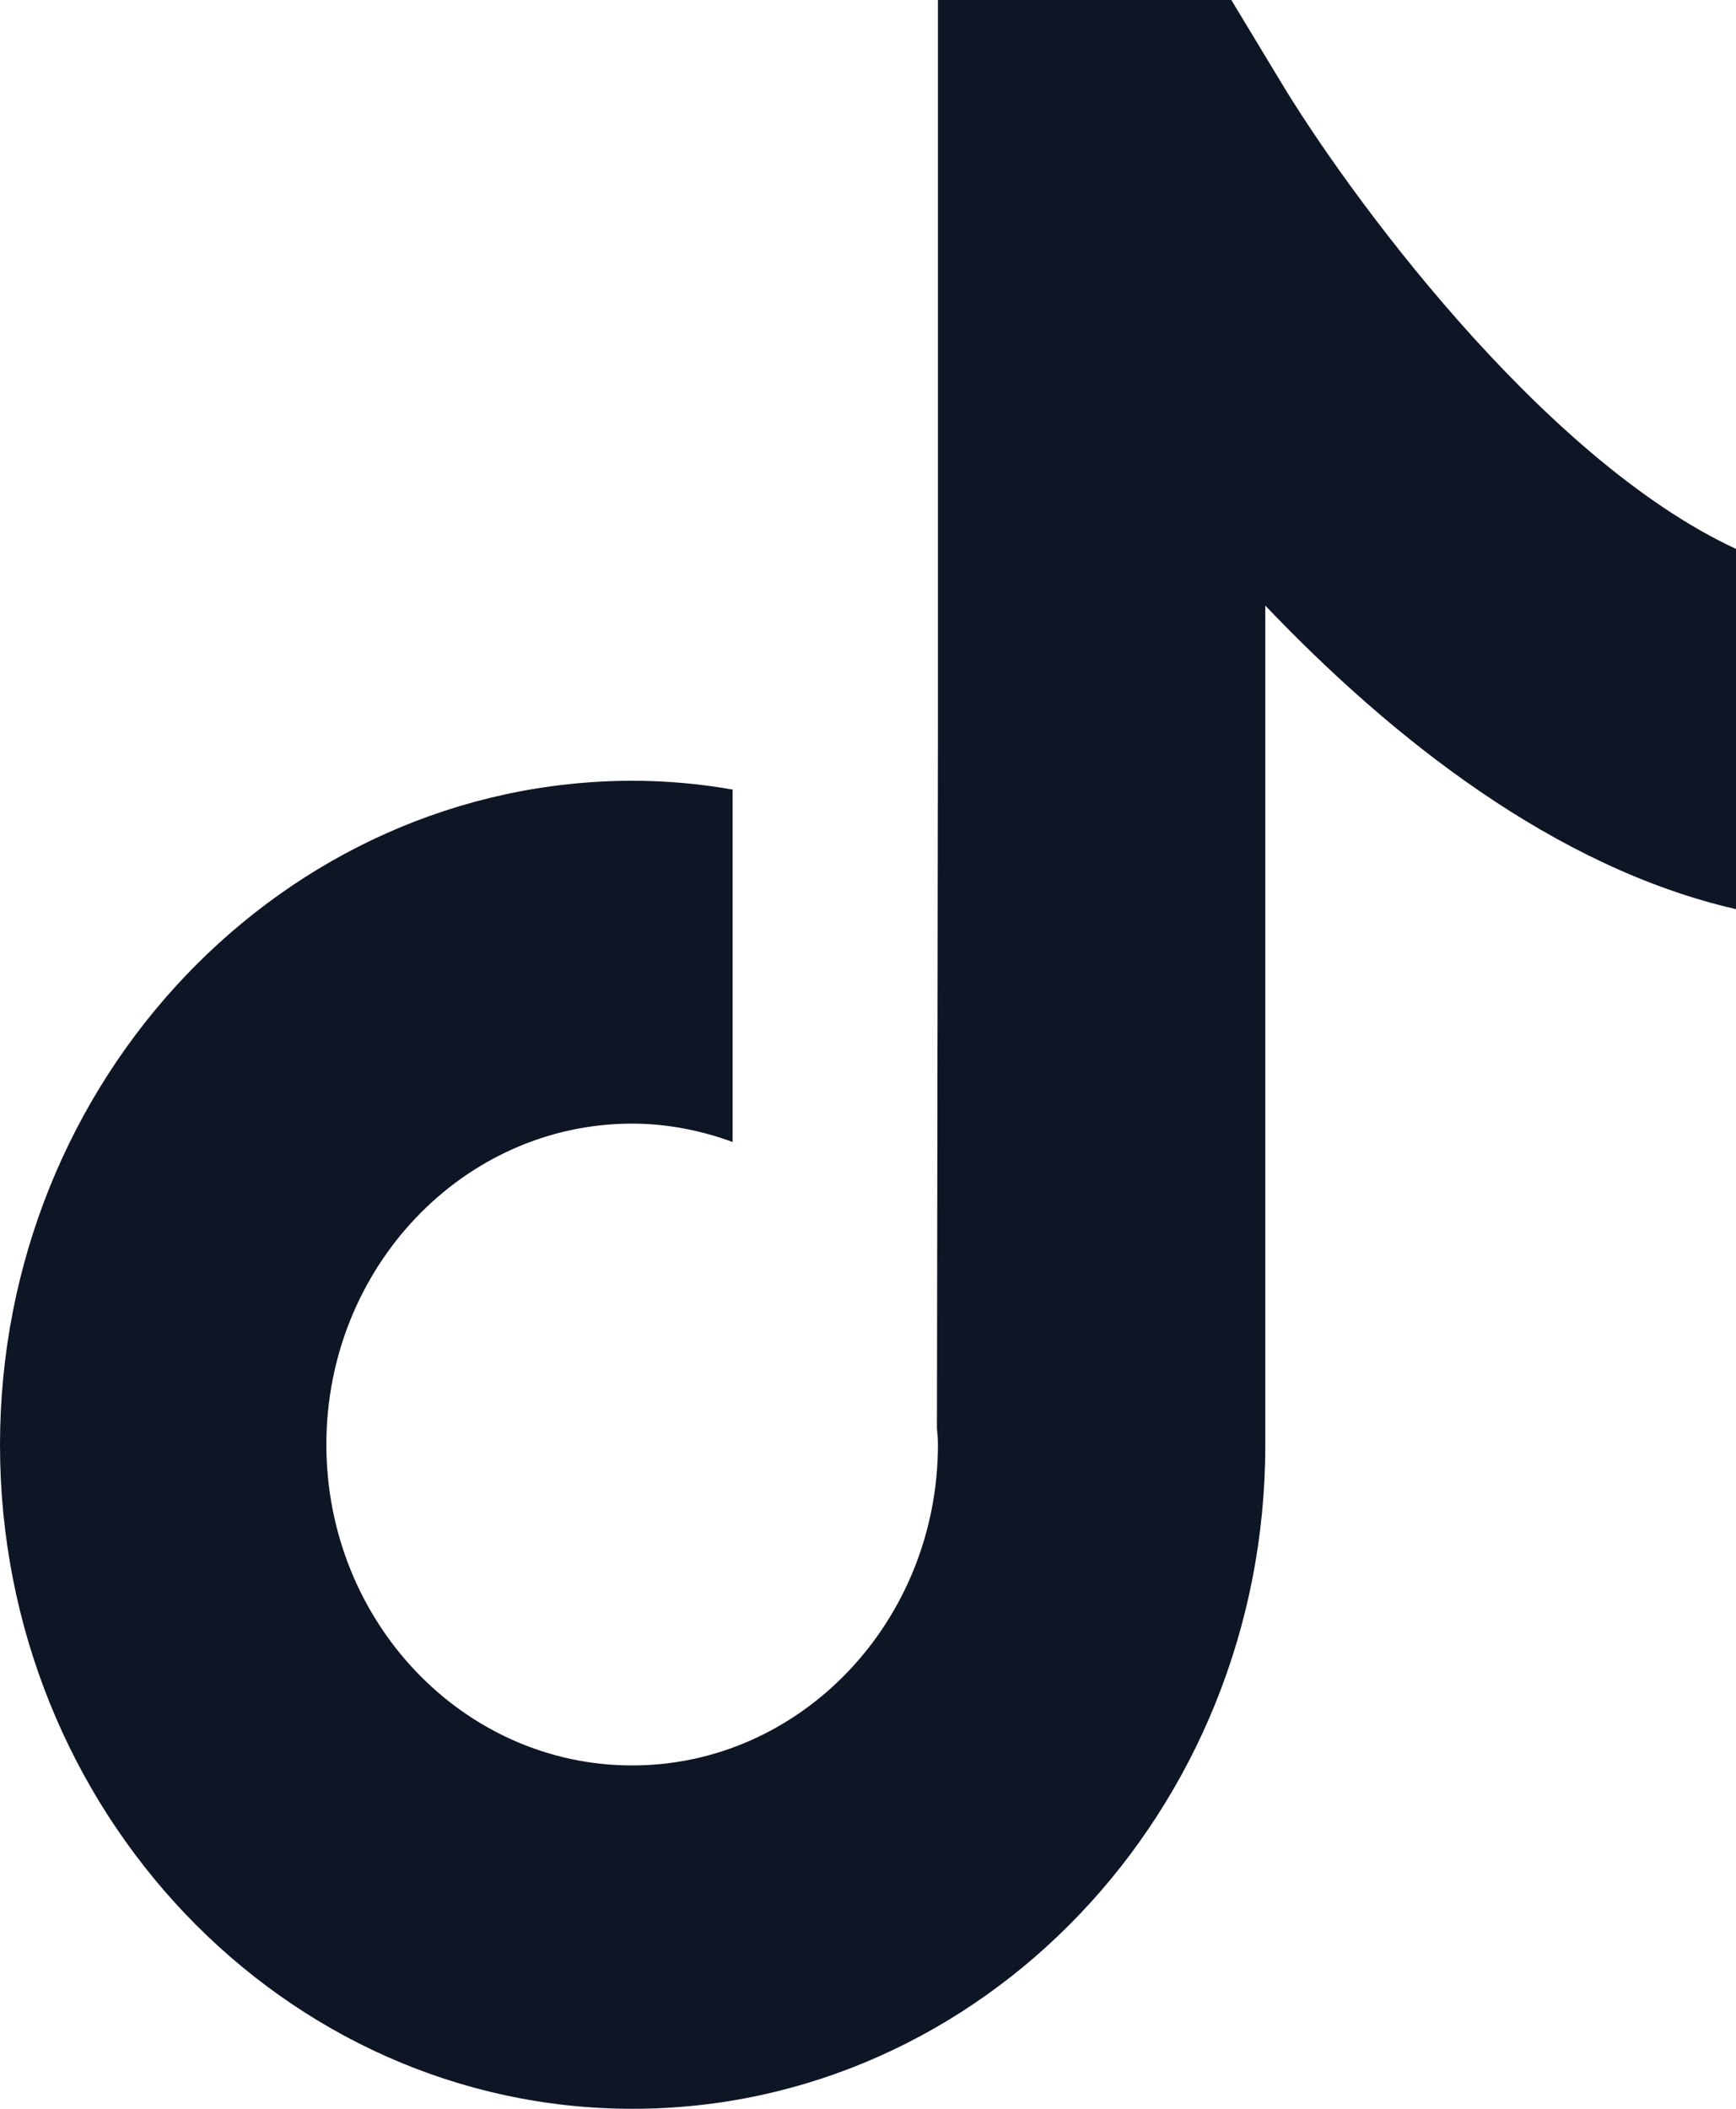 <svg width="14" height="17" viewBox="0 0 14 17" fill="none" xmlns="http://www.w3.org/2000/svg">
<path d="M10.321 0.647L9.93 0H7.564V5.824L7.556 11.514C7.56 11.556 7.564 11.602 7.564 11.645C7.564 13.069 6.46 14.232 5.098 14.232C3.736 14.232 2.632 13.073 2.632 11.645C2.632 10.22 3.736 9.058 5.098 9.058C5.38 9.058 5.654 9.113 5.908 9.206V6.365C5.646 6.319 5.376 6.294 5.098 6.294C2.289 6.298 0 8.699 0 11.649C0 14.599 2.289 17 5.102 17C7.915 17 10.204 14.599 10.204 11.649V4.882C11.223 5.951 12.541 6.995 14 7.329V4.425C12.416 3.69 10.841 1.517 10.321 0.647Z" fill="#0E1626"/>
</svg>
